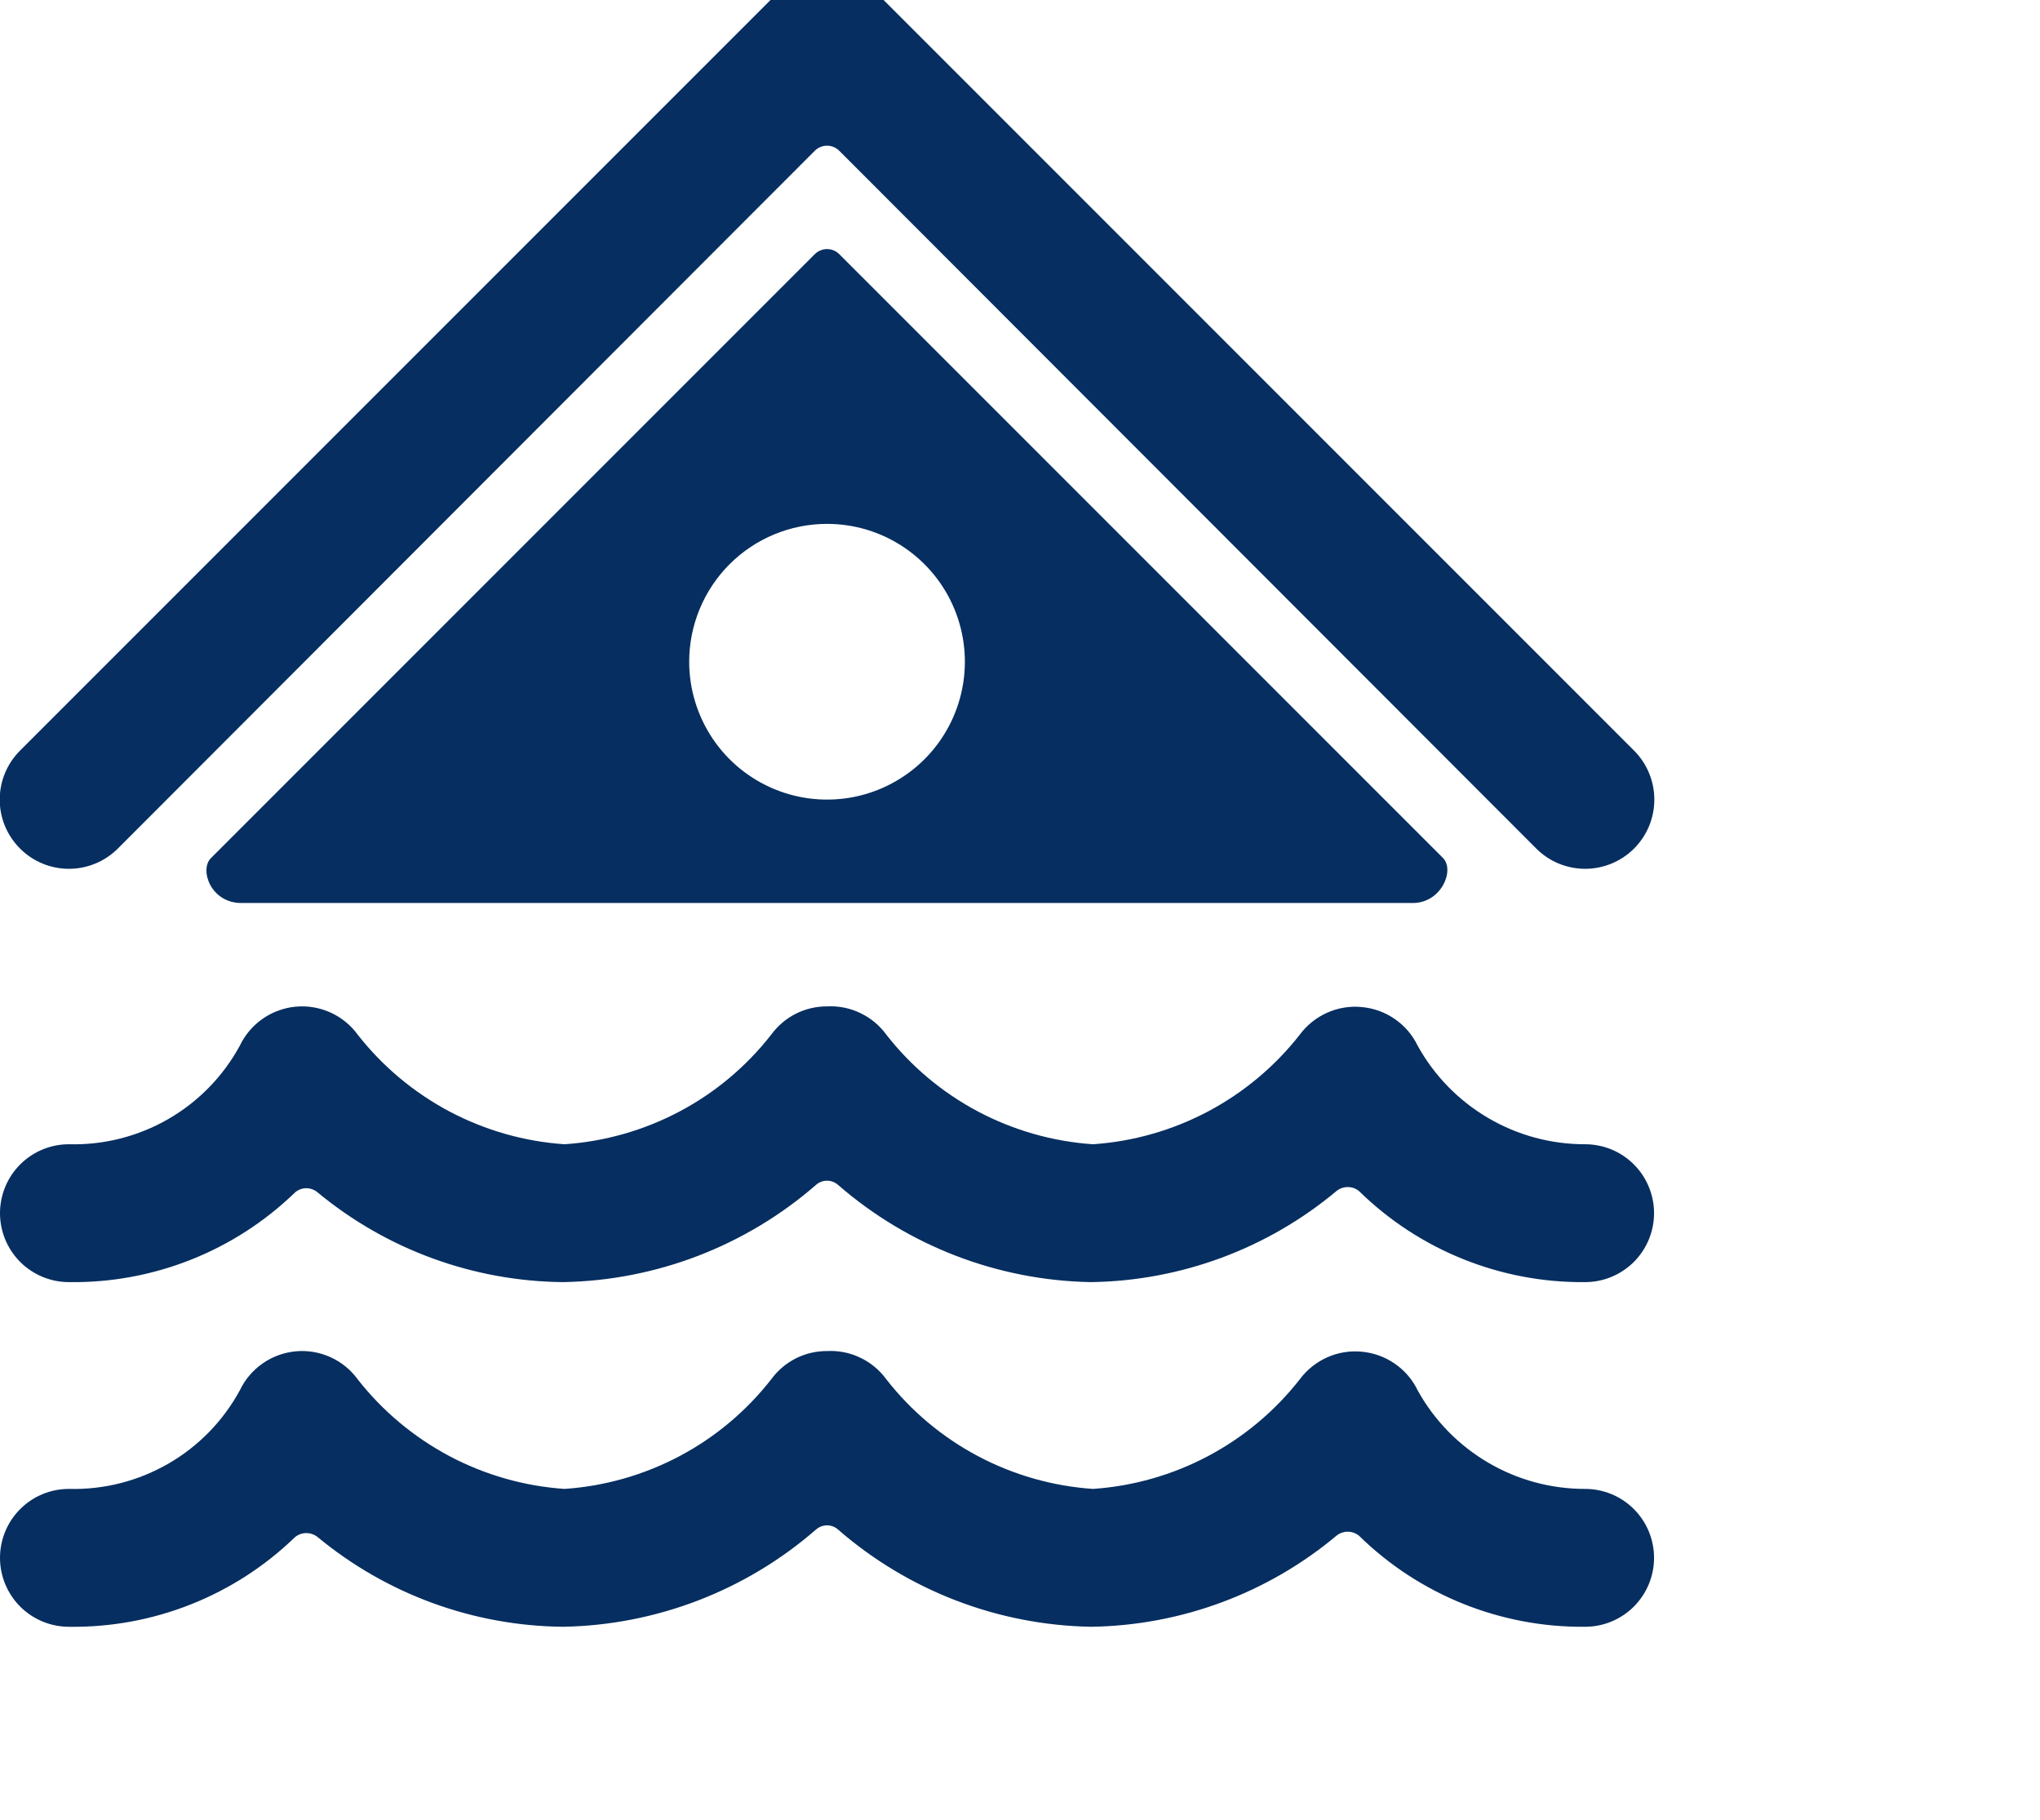 <svg width="37" height="33" viewBox="0 0 37 33" fill="none" xmlns="http://www.w3.org/2000/svg">
<g id="Isolation_Mode" clip-path="url(#clip0_228_4572)">
<g id="Flood/Earthquake">
<path id="Vector" d="M15.225 4.612C15.196 4.582 15.161 4.558 15.123 4.542C15.084 4.525 15.042 4.517 15 4.517C14.958 4.517 14.917 4.525 14.878 4.542C14.839 4.558 14.804 4.582 14.775 4.612L3.825 15.562C3.613 15.775 3.825 16.375 4.375 16.375H25.625C26.138 16.375 26.388 15.787 26.175 15.562L15.225 4.612ZM15 9.5C15.495 9.5 15.978 9.646 16.389 9.921C16.8 10.196 17.121 10.586 17.31 11.043C17.499 11.5 17.549 12.002 17.452 12.488C17.356 12.972 17.118 13.418 16.768 13.768C16.418 14.117 15.973 14.355 15.488 14.452C15.003 14.548 14.5 14.499 14.043 14.309C13.587 14.12 13.196 13.8 12.922 13.389C12.647 12.977 12.5 12.494 12.5 12C12.5 11.337 12.764 10.701 13.232 10.232C13.701 9.763 14.337 9.5 15 9.5Z" fill="#062E60"/>
<path id="Vector_2" d="M30 22C30 21.668 29.868 21.35 29.634 21.116C29.399 20.881 29.081 20.75 28.75 20.75C28.13 20.751 27.521 20.586 26.987 20.271C26.453 19.957 26.012 19.505 25.712 18.962C25.619 18.768 25.476 18.602 25.298 18.479C25.121 18.356 24.915 18.282 24.7 18.262C24.485 18.241 24.269 18.276 24.072 18.364C23.875 18.452 23.703 18.589 23.575 18.762C23.124 19.338 22.558 19.812 21.911 20.155C21.265 20.497 20.555 20.7 19.825 20.75C19.095 20.701 18.384 20.498 17.738 20.156C17.092 19.814 16.525 19.339 16.075 18.762C15.953 18.594 15.79 18.459 15.602 18.37C15.415 18.28 15.208 18.239 15 18.25C14.803 18.249 14.608 18.295 14.432 18.384C14.256 18.474 14.104 18.603 13.988 18.762C13.537 19.339 12.971 19.814 12.325 20.156C11.678 20.498 10.967 20.701 10.238 20.75C9.508 20.7 8.797 20.497 8.151 20.155C7.505 19.812 6.938 19.338 6.487 18.762C6.36 18.587 6.189 18.449 5.992 18.36C5.794 18.271 5.577 18.235 5.362 18.255C5.147 18.276 4.94 18.351 4.763 18.475C4.585 18.599 4.443 18.767 4.35 18.962C4.048 19.517 3.599 19.978 3.052 20.293C2.505 20.608 1.881 20.767 1.25 20.75C0.918 20.75 0.601 20.881 0.366 21.116C0.132 21.35 0 21.668 0 22C0 22.331 0.132 22.649 0.366 22.884C0.601 23.118 0.918 23.25 1.25 23.25C2.778 23.272 4.252 22.688 5.35 21.625C5.407 21.575 5.48 21.547 5.556 21.547C5.632 21.547 5.705 21.575 5.763 21.625C7.016 22.661 8.587 23.235 10.213 23.25C11.901 23.22 13.525 22.596 14.8 21.487C14.855 21.438 14.926 21.411 15 21.411C15.074 21.411 15.145 21.438 15.2 21.487C16.475 22.596 18.099 23.22 19.788 23.25C21.416 23.227 22.988 22.645 24.238 21.6C24.296 21.552 24.369 21.526 24.444 21.526C24.519 21.526 24.592 21.552 24.65 21.6C25.744 22.672 27.219 23.265 28.75 23.25C29.081 23.25 29.399 23.118 29.634 22.884C29.868 22.649 30 22.331 30 22Z" fill="#062E60"/>
<path id="Vector_3" d="M30 28.25C30 27.918 29.868 27.6 29.634 27.366C29.399 27.131 29.081 27 28.75 27C28.13 27.001 27.521 26.836 26.987 26.521C26.453 26.207 26.012 25.755 25.712 25.212C25.619 25.018 25.476 24.852 25.298 24.729C25.121 24.606 24.915 24.532 24.7 24.512C24.485 24.491 24.269 24.526 24.072 24.614C23.875 24.702 23.703 24.839 23.575 25.012C23.124 25.588 22.558 26.062 21.911 26.405C21.265 26.747 20.555 26.95 19.825 27C19.095 26.951 18.384 26.748 17.738 26.406C17.092 26.064 16.525 25.589 16.075 25.012C15.953 24.844 15.79 24.709 15.602 24.62C15.415 24.53 15.208 24.489 15 24.5C14.803 24.499 14.608 24.545 14.432 24.634C14.256 24.724 14.104 24.853 13.988 25.012C13.537 25.589 12.971 26.064 12.325 26.406C11.678 26.748 10.967 26.951 10.238 27C9.508 26.95 8.797 26.747 8.151 26.405C7.505 26.062 6.938 25.588 6.487 25.012C6.36 24.837 6.189 24.699 5.992 24.61C5.794 24.521 5.577 24.485 5.362 24.505C5.147 24.526 4.94 24.601 4.763 24.725C4.585 24.849 4.443 25.017 4.35 25.212C4.048 25.767 3.599 26.228 3.052 26.543C2.505 26.858 1.881 27.017 1.25 27C0.918 27 0.601 27.131 0.366 27.366C0.132 27.6 0 27.918 0 28.25C0 28.581 0.132 28.899 0.366 29.134C0.601 29.368 0.918 29.5 1.25 29.5C2.778 29.522 4.252 28.938 5.35 27.875C5.408 27.827 5.481 27.801 5.556 27.801C5.631 27.801 5.704 27.827 5.763 27.875C7.016 28.911 8.587 29.485 10.213 29.5C11.901 29.47 13.525 28.846 14.8 27.737C14.855 27.688 14.926 27.661 15 27.661C15.074 27.661 15.145 27.688 15.2 27.737C16.475 28.846 18.099 29.47 19.788 29.5C21.416 29.477 22.988 28.895 24.238 27.85C24.296 27.802 24.369 27.776 24.444 27.776C24.519 27.776 24.592 27.802 24.65 27.85C25.744 28.922 27.219 29.515 28.75 29.5C29.081 29.5 29.399 29.368 29.634 29.134C29.868 28.899 30 28.581 30 28.25Z" fill="#062E60"/>
<path id="Vector_4" d="M2.138 15.387L14.775 2.737C14.804 2.707 14.839 2.683 14.878 2.667C14.917 2.65 14.958 2.642 15 2.642C15.042 2.642 15.084 2.65 15.123 2.667C15.161 2.683 15.196 2.707 15.225 2.737L27.863 15.387C28.098 15.623 28.417 15.755 28.75 15.755C29.083 15.755 29.402 15.623 29.638 15.387C29.873 15.152 30.005 14.833 30.005 14.5C30.005 14.167 29.873 13.848 29.638 13.612L15.888 -0.138C15.771 -0.255 15.633 -0.348 15.481 -0.411C15.329 -0.475 15.165 -0.507 15 -0.507C14.835 -0.507 14.672 -0.475 14.52 -0.411C14.367 -0.348 14.229 -0.255 14.113 -0.138L0.363 13.612C0.127 13.848 -0.005 14.167 -0.005 14.5C-0.005 14.833 0.127 15.152 0.363 15.387C0.598 15.623 0.917 15.755 1.25 15.755C1.583 15.755 1.902 15.623 2.138 15.387Z" fill="#062E60"/>
</g>
</g>
<defs>
<clipPath id="clip0_228_4572">
<rect width="37" height="33.5" fill="white" transform="translate(0 -0.5)"/>
</clipPath>
</defs>
</svg>
